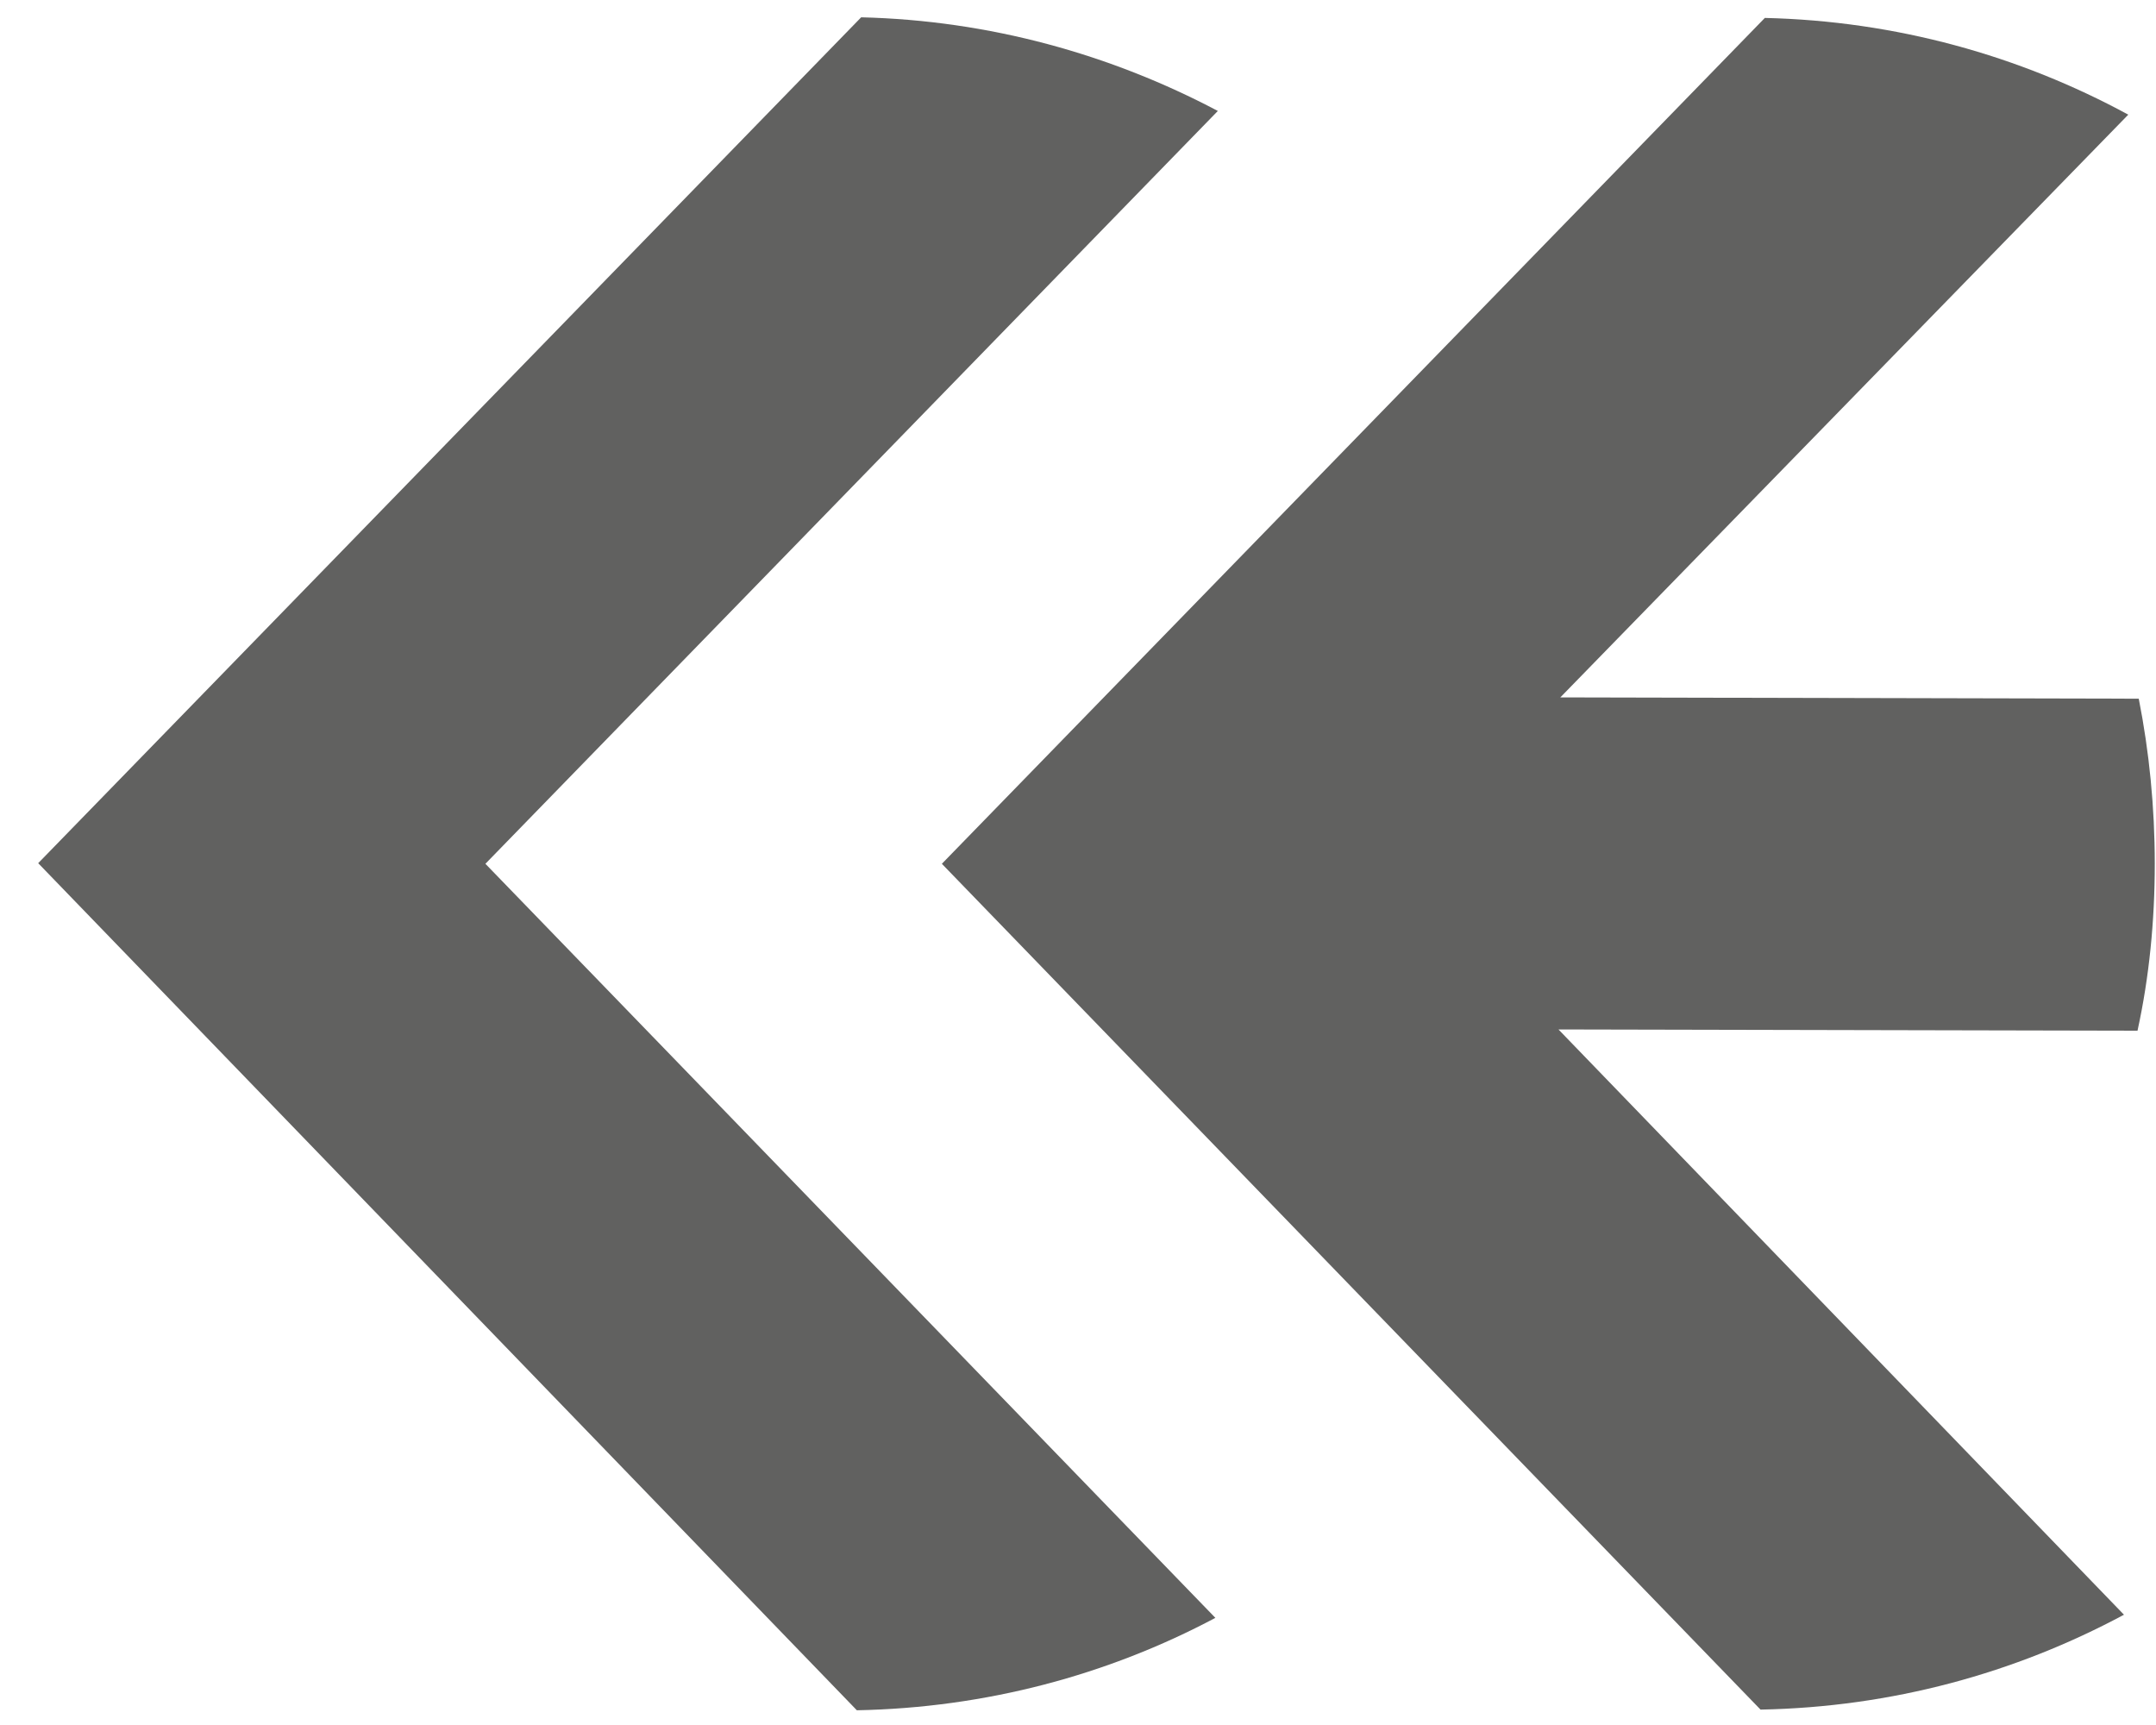 <?xml version="1.0" encoding="UTF-8"?> <svg xmlns="http://www.w3.org/2000/svg" width="35" height="28" viewBox="0 0 35 28" fill="none"> <path d="M13.91 27.761C16 27.721 17.98 27.191 19.73 26.261L7.88 14.021L19.77 1.801C18.03 0.881 16.06 0.331 13.98 0.281L0.62 14.011L13.91 27.761Z" fill="#616160"></path> <path d="M34.98 14.021C34.98 13.101 34.89 12.2 34.72 11.341L25.33 11.32L34.55 1.861C32.78 0.901 30.78 0.341 28.65 0.291L15.29 14.021L28.58 27.75C30.71 27.71 32.71 27.16 34.48 26.21L25.3 16.71L34.7 16.73C34.89 15.861 34.98 14.95 34.98 14.021Z" fill="#616160"></path> </svg> 